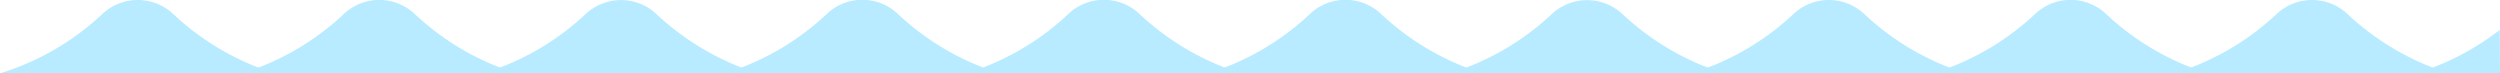 <svg xmlns="http://www.w3.org/2000/svg" viewBox="0 0 320.44 9.4"><defs><style>.cls-1{fill:#b8ebff;}</style></defs><g id="レイヤー_2" data-name="レイヤー 2"><g id="デザイン"><path class="cls-1" d="M22.25,1.84a33.6,33.6,0,0,0,13,7.56H0A33.51,33.51,0,0,0,13.05,1.86,6.64,6.64,0,0,1,22.25,1.84Z"/><path class="cls-1" d="M53.21,1.84a33.67,33.67,0,0,0,13,7.56H31A33.51,33.51,0,0,0,44,1.86,6.63,6.63,0,0,1,53.21,1.84Z"/><path class="cls-1" d="M84.18,1.84a33.6,33.6,0,0,0,13,7.56H61.93A33.44,33.44,0,0,0,75,1.86,6.64,6.64,0,0,1,84.18,1.84Z"/><path class="cls-1" d="M115.14,1.84a33.67,33.67,0,0,0,13,7.56H92.9a33.51,33.51,0,0,0,13-7.54A6.63,6.63,0,0,1,115.14,1.84Z"/><path class="cls-1" d="M146.11,1.84a33.67,33.67,0,0,0,13,7.56H123.86a33.44,33.44,0,0,0,13-7.54A6.64,6.64,0,0,1,146.11,1.84Z"/><path class="cls-1" d="M177.07,1.84a33.67,33.67,0,0,0,13,7.56H154.83a33.51,33.51,0,0,0,13-7.54A6.63,6.63,0,0,1,177.07,1.84Z"/><path class="cls-1" d="M208,1.84A33.67,33.67,0,0,0,221,9.4H185.79a33.44,33.44,0,0,0,13.05-7.54A6.64,6.64,0,0,1,208,1.84Z"/><path class="cls-1" d="M239,1.84A33.67,33.67,0,0,0,252,9.4H216.76a33.51,33.51,0,0,0,13.05-7.54A6.63,6.63,0,0,1,239,1.84Z"/><path class="cls-1" d="M270,1.84A33.67,33.67,0,0,0,283,9.4H247.72a33.51,33.51,0,0,0,13.06-7.54A6.63,6.63,0,0,1,270,1.84Z"/><path class="cls-1" d="M300.94,1.84a33.6,33.6,0,0,0,13,7.56H278.69a33.51,33.51,0,0,0,13.05-7.54A6.64,6.64,0,0,1,300.94,1.84Z"/><path class="cls-1" d="M320.44,9.4H309.66a33.29,33.29,0,0,0,10.75-5.57"/></g></g></svg>